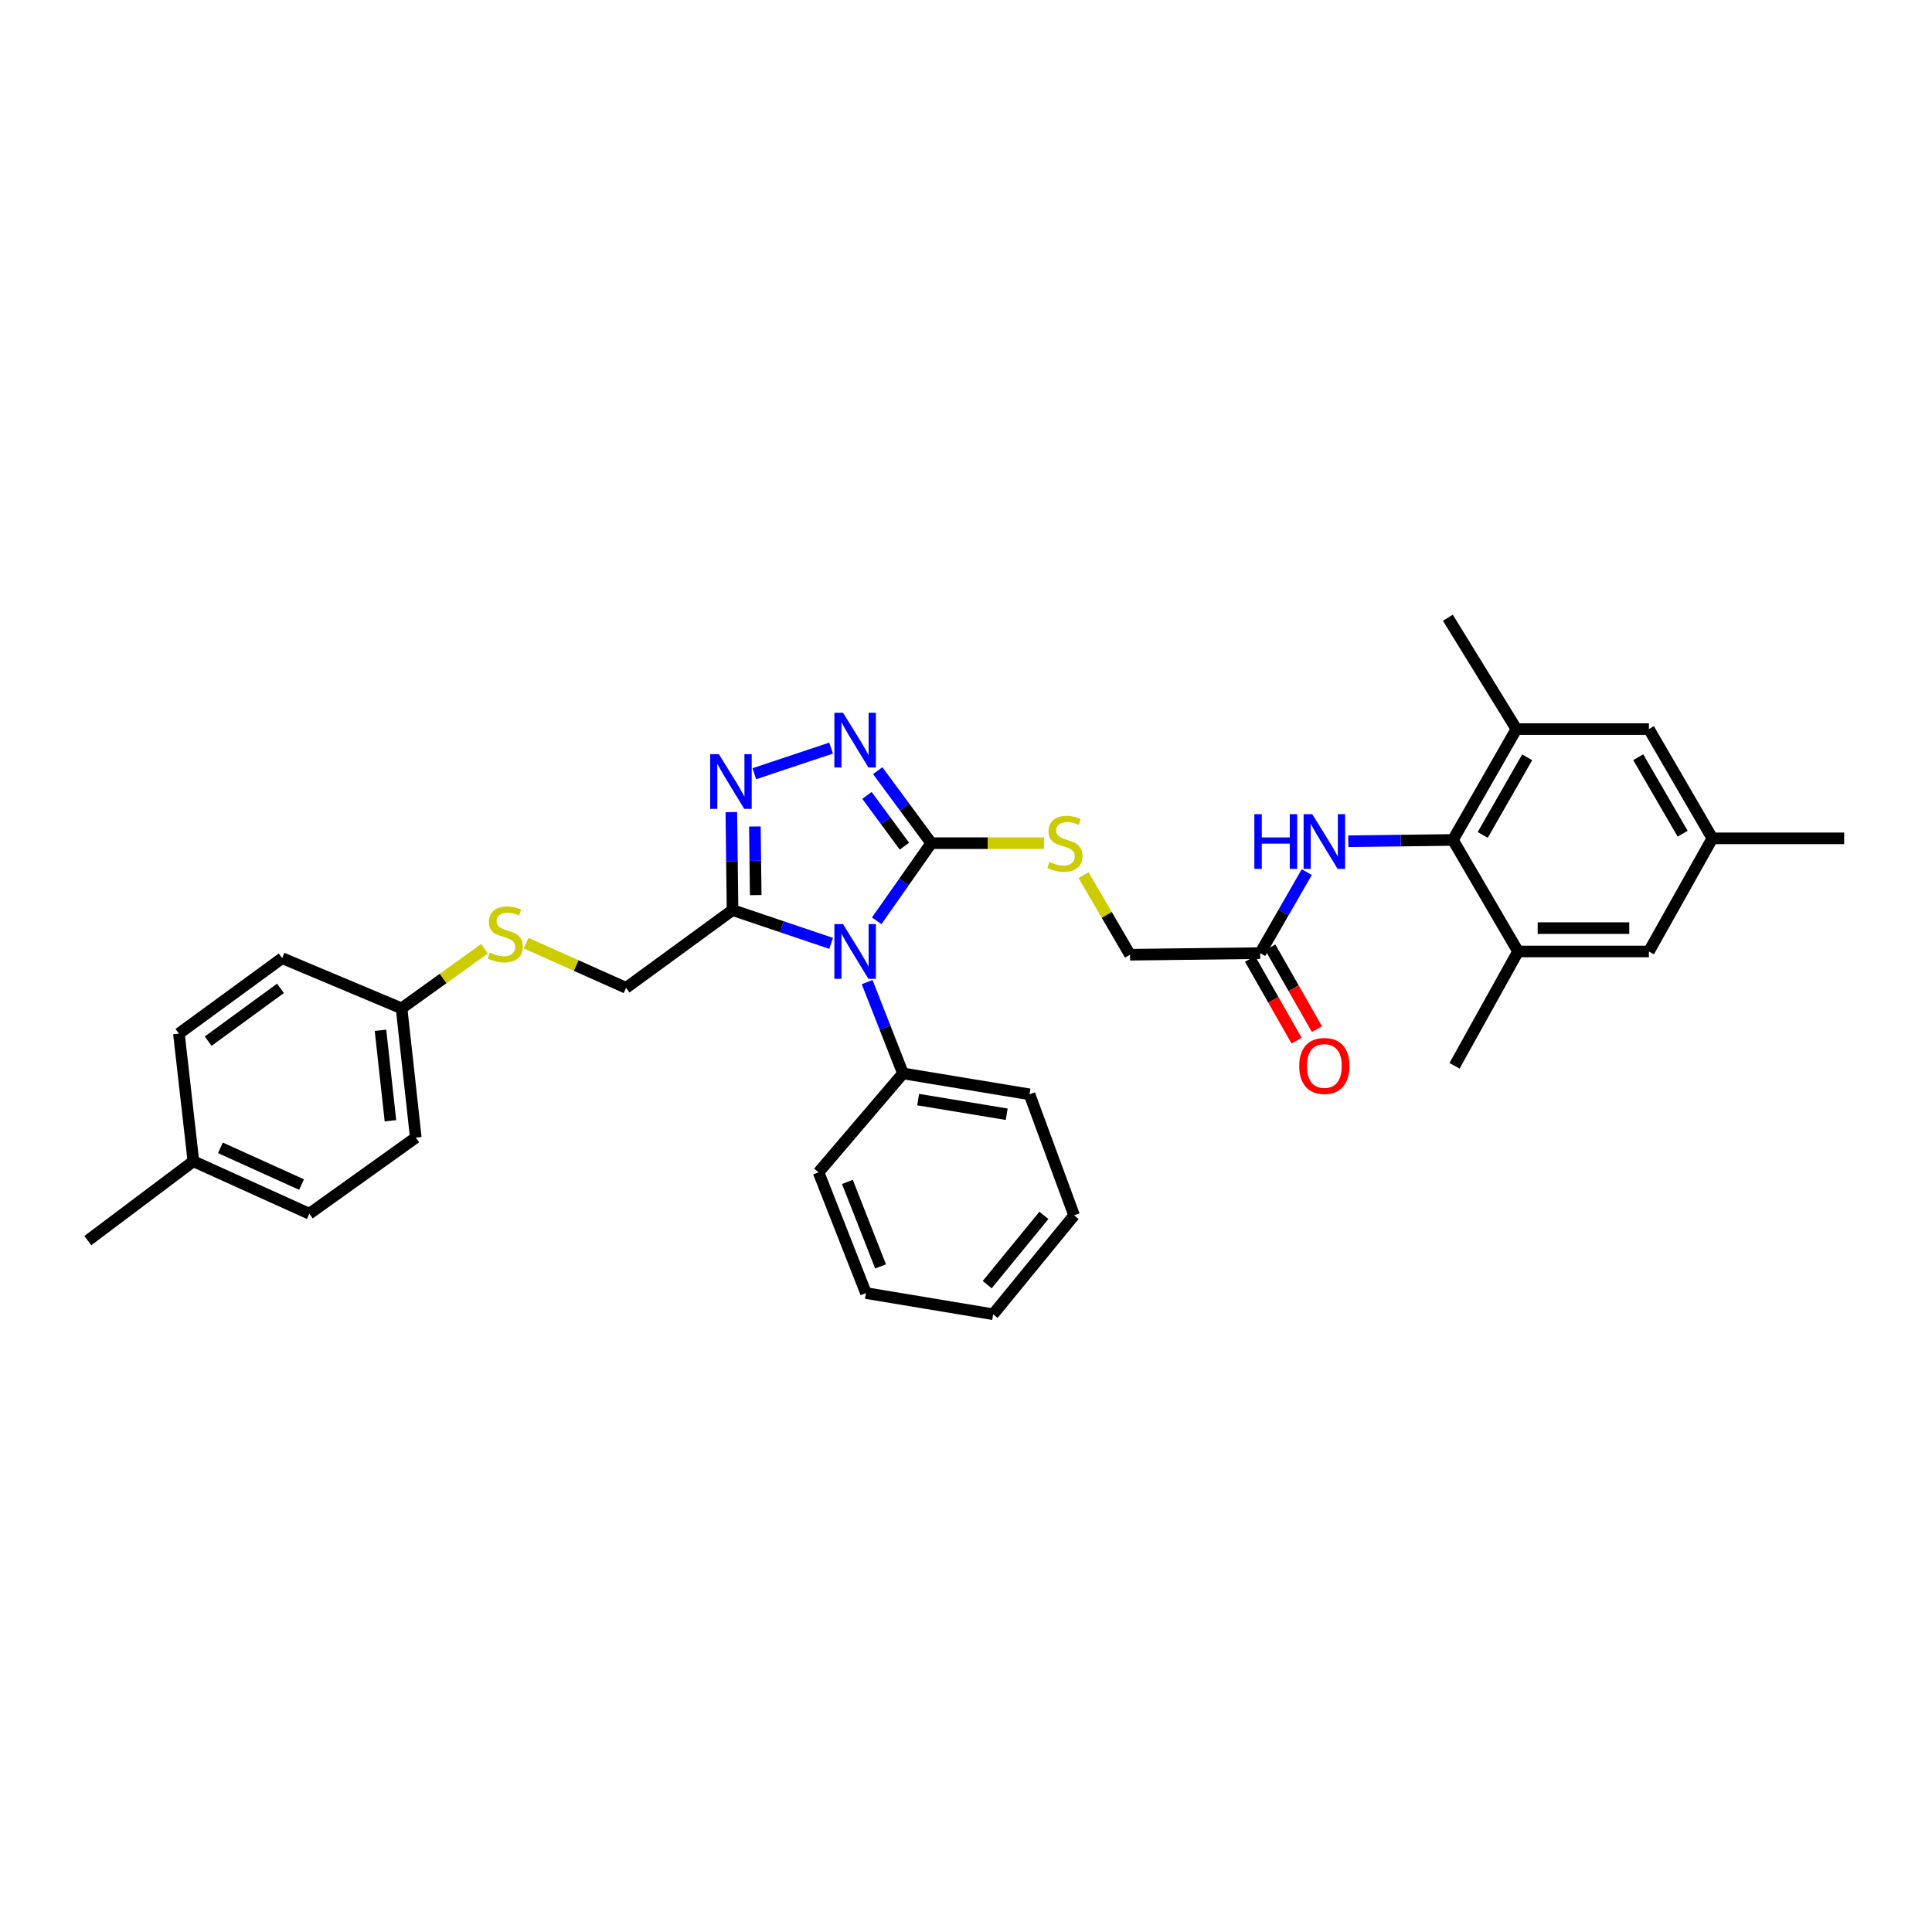<?xml version='1.0' encoding='iso-8859-1'?>
<svg version='1.1' baseProfile='full'
              xmlns='http://www.w3.org/2000/svg'
                      xmlns:rdkit='http://www.rdkit.org/xml'
                      xmlns:xlink='http://www.w3.org/1999/xlink'
                  xml:space='preserve'
width='1000px' height='1000px' viewBox='0 0 1000 1000'>
<!-- END OF HEADER -->
<rect style='opacity:1.0;fill:#FFFFFF;stroke:none' width='1000' height='1000' x='0' y='0'> </rect>
<path class='bond-0' d='M 453.771,476.61 L 467.895,456.516' style='fill:none;fill-rule:evenodd;stroke:#0000FF;stroke-width:6px;stroke-linecap:butt;stroke-linejoin:miter;stroke-opacity:1' />
<path class='bond-0' d='M 467.895,456.516 L 482.018,436.422' style='fill:none;fill-rule:evenodd;stroke:#000000;stroke-width:6px;stroke-linecap:butt;stroke-linejoin:miter;stroke-opacity:1' />
<path class='bond-1' d='M 430.201,488.292 L 404.683,479.677' style='fill:none;fill-rule:evenodd;stroke:#0000FF;stroke-width:6px;stroke-linecap:butt;stroke-linejoin:miter;stroke-opacity:1' />
<path class='bond-1' d='M 404.683,479.677 L 379.164,471.062' style='fill:none;fill-rule:evenodd;stroke:#000000;stroke-width:6px;stroke-linecap:butt;stroke-linejoin:miter;stroke-opacity:1' />
<path class='bond-10' d='M 448.835,508.338 L 458.105,531.968' style='fill:none;fill-rule:evenodd;stroke:#0000FF;stroke-width:6px;stroke-linecap:butt;stroke-linejoin:miter;stroke-opacity:1' />
<path class='bond-10' d='M 458.105,531.968 L 467.375,555.598' style='fill:none;fill-rule:evenodd;stroke:#000000;stroke-width:6px;stroke-linecap:butt;stroke-linejoin:miter;stroke-opacity:1' />
<path class='bond-2' d='M 482.018,436.422 L 468.159,417.66' style='fill:none;fill-rule:evenodd;stroke:#000000;stroke-width:6px;stroke-linecap:butt;stroke-linejoin:miter;stroke-opacity:1' />
<path class='bond-2' d='M 468.159,417.66 L 454.3,398.899' style='fill:none;fill-rule:evenodd;stroke:#0000FF;stroke-width:6px;stroke-linecap:butt;stroke-linejoin:miter;stroke-opacity:1' />
<path class='bond-2' d='M 468.135,437.977 L 458.434,424.844' style='fill:none;fill-rule:evenodd;stroke:#000000;stroke-width:6px;stroke-linecap:butt;stroke-linejoin:miter;stroke-opacity:1' />
<path class='bond-2' d='M 458.434,424.844 L 448.732,411.711' style='fill:none;fill-rule:evenodd;stroke:#0000FF;stroke-width:6px;stroke-linecap:butt;stroke-linejoin:miter;stroke-opacity:1' />
<path class='bond-8' d='M 482.018,436.422 L 511.2,436.422' style='fill:none;fill-rule:evenodd;stroke:#000000;stroke-width:6px;stroke-linecap:butt;stroke-linejoin:miter;stroke-opacity:1' />
<path class='bond-8' d='M 511.2,436.422 L 540.382,436.422' style='fill:none;fill-rule:evenodd;stroke:#CCCC00;stroke-width:6px;stroke-linecap:butt;stroke-linejoin:miter;stroke-opacity:1' />
<path class='bond-3' d='M 379.164,471.062 L 378.85,445.701' style='fill:none;fill-rule:evenodd;stroke:#000000;stroke-width:6px;stroke-linecap:butt;stroke-linejoin:miter;stroke-opacity:1' />
<path class='bond-3' d='M 378.85,445.701 L 378.535,420.339' style='fill:none;fill-rule:evenodd;stroke:#0000FF;stroke-width:6px;stroke-linecap:butt;stroke-linejoin:miter;stroke-opacity:1' />
<path class='bond-3' d='M 391.16,463.304 L 390.94,445.551' style='fill:none;fill-rule:evenodd;stroke:#000000;stroke-width:6px;stroke-linecap:butt;stroke-linejoin:miter;stroke-opacity:1' />
<path class='bond-3' d='M 390.94,445.551 L 390.719,427.797' style='fill:none;fill-rule:evenodd;stroke:#0000FF;stroke-width:6px;stroke-linecap:butt;stroke-linejoin:miter;stroke-opacity:1' />
<path class='bond-11' d='M 379.164,471.062 L 324.05,511.305' style='fill:none;fill-rule:evenodd;stroke:#000000;stroke-width:6px;stroke-linecap:butt;stroke-linejoin:miter;stroke-opacity:1' />
<path class='bond-33' d='M 430.181,387.227 L 390.445,400.478' style='fill:none;fill-rule:evenodd;stroke:#0000FF;stroke-width:6px;stroke-linecap:butt;stroke-linejoin:miter;stroke-opacity:1' />
<path class='bond-4' d='M 752.029,434.756 L 724.957,435.092' style='fill:none;fill-rule:evenodd;stroke:#000000;stroke-width:6px;stroke-linecap:butt;stroke-linejoin:miter;stroke-opacity:1' />
<path class='bond-4' d='M 724.957,435.092 L 697.886,435.428' style='fill:none;fill-rule:evenodd;stroke:#0000FF;stroke-width:6px;stroke-linecap:butt;stroke-linejoin:miter;stroke-opacity:1' />
<path class='bond-6' d='M 752.029,434.756 L 784.896,377.371' style='fill:none;fill-rule:evenodd;stroke:#000000;stroke-width:6px;stroke-linecap:butt;stroke-linejoin:miter;stroke-opacity:1' />
<path class='bond-6' d='M 767.451,432.157 L 790.458,391.988' style='fill:none;fill-rule:evenodd;stroke:#000000;stroke-width:6px;stroke-linecap:butt;stroke-linejoin:miter;stroke-opacity:1' />
<path class='bond-7' d='M 752.029,434.756 L 785.736,492.483' style='fill:none;fill-rule:evenodd;stroke:#000000;stroke-width:6px;stroke-linecap:butt;stroke-linejoin:miter;stroke-opacity:1' />
<path class='bond-5' d='M 676.382,451.408 L 664.327,472.372' style='fill:none;fill-rule:evenodd;stroke:#0000FF;stroke-width:6px;stroke-linecap:butt;stroke-linejoin:miter;stroke-opacity:1' />
<path class='bond-5' d='M 664.327,472.372 L 652.272,493.337' style='fill:none;fill-rule:evenodd;stroke:#000000;stroke-width:6px;stroke-linecap:butt;stroke-linejoin:miter;stroke-opacity:1' />
<path class='bond-13' d='M 784.896,377.371 L 853.465,377.371' style='fill:none;fill-rule:evenodd;stroke:#000000;stroke-width:6px;stroke-linecap:butt;stroke-linejoin:miter;stroke-opacity:1' />
<path class='bond-24' d='M 784.896,377.371 L 749.416,319.744' style='fill:none;fill-rule:evenodd;stroke:#000000;stroke-width:6px;stroke-linecap:butt;stroke-linejoin:miter;stroke-opacity:1' />
<path class='bond-12' d='M 785.736,492.483 L 853.465,492.483' style='fill:none;fill-rule:evenodd;stroke:#000000;stroke-width:6px;stroke-linecap:butt;stroke-linejoin:miter;stroke-opacity:1' />
<path class='bond-12' d='M 795.895,480.393 L 843.306,480.393' style='fill:none;fill-rule:evenodd;stroke:#000000;stroke-width:6px;stroke-linecap:butt;stroke-linejoin:miter;stroke-opacity:1' />
<path class='bond-25' d='M 785.736,492.483 L 752.869,551.662' style='fill:none;fill-rule:evenodd;stroke:#000000;stroke-width:6px;stroke-linecap:butt;stroke-linejoin:miter;stroke-opacity:1' />
<path class='bond-17' d='M 560.85,452.973 L 572.867,473.568' style='fill:none;fill-rule:evenodd;stroke:#CCCC00;stroke-width:6px;stroke-linecap:butt;stroke-linejoin:miter;stroke-opacity:1' />
<path class='bond-17' d='M 572.867,473.568 L 584.885,494.163' style='fill:none;fill-rule:evenodd;stroke:#000000;stroke-width:6px;stroke-linecap:butt;stroke-linejoin:miter;stroke-opacity:1' />
<path class='bond-9' d='M 652.272,493.337 L 584.885,494.163' style='fill:none;fill-rule:evenodd;stroke:#000000;stroke-width:6px;stroke-linecap:butt;stroke-linejoin:miter;stroke-opacity:1' />
<path class='bond-16' d='M 647.018,496.328 L 659.069,517.492' style='fill:none;fill-rule:evenodd;stroke:#000000;stroke-width:6px;stroke-linecap:butt;stroke-linejoin:miter;stroke-opacity:1' />
<path class='bond-16' d='M 659.069,517.492 L 671.119,538.655' style='fill:none;fill-rule:evenodd;stroke:#FF0000;stroke-width:6px;stroke-linecap:butt;stroke-linejoin:miter;stroke-opacity:1' />
<path class='bond-16' d='M 657.526,490.345 L 669.576,511.509' style='fill:none;fill-rule:evenodd;stroke:#000000;stroke-width:6px;stroke-linecap:butt;stroke-linejoin:miter;stroke-opacity:1' />
<path class='bond-16' d='M 669.576,511.509 L 681.626,532.673' style='fill:none;fill-rule:evenodd;stroke:#FF0000;stroke-width:6px;stroke-linecap:butt;stroke-linejoin:miter;stroke-opacity:1' />
<path class='bond-26' d='M 467.375,555.598 L 532.867,566.42' style='fill:none;fill-rule:evenodd;stroke:#000000;stroke-width:6px;stroke-linecap:butt;stroke-linejoin:miter;stroke-opacity:1' />
<path class='bond-26' d='M 475.227,569.151 L 521.072,576.726' style='fill:none;fill-rule:evenodd;stroke:#000000;stroke-width:6px;stroke-linecap:butt;stroke-linejoin:miter;stroke-opacity:1' />
<path class='bond-27' d='M 467.375,555.598 L 423.679,606.79' style='fill:none;fill-rule:evenodd;stroke:#000000;stroke-width:6px;stroke-linecap:butt;stroke-linejoin:miter;stroke-opacity:1' />
<path class='bond-14' d='M 324.05,511.305 L 298.188,499.737' style='fill:none;fill-rule:evenodd;stroke:#000000;stroke-width:6px;stroke-linecap:butt;stroke-linejoin:miter;stroke-opacity:1' />
<path class='bond-14' d='M 298.188,499.737 L 272.325,488.169' style='fill:none;fill-rule:evenodd;stroke:#CCCC00;stroke-width:6px;stroke-linecap:butt;stroke-linejoin:miter;stroke-opacity:1' />
<path class='bond-15' d='M 853.465,492.483 L 886.319,433.923' style='fill:none;fill-rule:evenodd;stroke:#000000;stroke-width:6px;stroke-linecap:butt;stroke-linejoin:miter;stroke-opacity:1' />
<path class='bond-36' d='M 853.465,377.371 L 886.319,433.923' style='fill:none;fill-rule:evenodd;stroke:#000000;stroke-width:6px;stroke-linecap:butt;stroke-linejoin:miter;stroke-opacity:1' />
<path class='bond-36' d='M 847.939,391.927 L 870.936,431.514' style='fill:none;fill-rule:evenodd;stroke:#000000;stroke-width:6px;stroke-linecap:butt;stroke-linejoin:miter;stroke-opacity:1' />
<path class='bond-18' d='M 250.801,491.055 L 229.328,506.486' style='fill:none;fill-rule:evenodd;stroke:#CCCC00;stroke-width:6px;stroke-linecap:butt;stroke-linejoin:miter;stroke-opacity:1' />
<path class='bond-18' d='M 229.328,506.486 L 207.856,521.918' style='fill:none;fill-rule:evenodd;stroke:#000000;stroke-width:6px;stroke-linecap:butt;stroke-linejoin:miter;stroke-opacity:1' />
<path class='bond-28' d='M 886.319,433.923 L 954.545,433.923' style='fill:none;fill-rule:evenodd;stroke:#000000;stroke-width:6px;stroke-linecap:butt;stroke-linejoin:miter;stroke-opacity:1' />
<path class='bond-20' d='M 207.856,521.918 L 146.051,495.95' style='fill:none;fill-rule:evenodd;stroke:#000000;stroke-width:6px;stroke-linecap:butt;stroke-linejoin:miter;stroke-opacity:1' />
<path class='bond-21' d='M 207.856,521.918 L 215.211,588.821' style='fill:none;fill-rule:evenodd;stroke:#000000;stroke-width:6px;stroke-linecap:butt;stroke-linejoin:miter;stroke-opacity:1' />
<path class='bond-21' d='M 196.941,533.275 L 202.09,580.107' style='fill:none;fill-rule:evenodd;stroke:#000000;stroke-width:6px;stroke-linecap:butt;stroke-linejoin:miter;stroke-opacity:1' />
<path class='bond-19' d='M 100.099,601.067 L 160.104,628.224' style='fill:none;fill-rule:evenodd;stroke:#000000;stroke-width:6px;stroke-linecap:butt;stroke-linejoin:miter;stroke-opacity:1' />
<path class='bond-19' d='M 114.085,594.125 L 156.088,613.135' style='fill:none;fill-rule:evenodd;stroke:#000000;stroke-width:6px;stroke-linecap:butt;stroke-linejoin:miter;stroke-opacity:1' />
<path class='bond-29' d='M 100.099,601.067 L 45.455,642.142' style='fill:none;fill-rule:evenodd;stroke:#000000;stroke-width:6px;stroke-linecap:butt;stroke-linejoin:miter;stroke-opacity:1' />
<path class='bond-35' d='M 100.099,601.067 L 92.603,534.997' style='fill:none;fill-rule:evenodd;stroke:#000000;stroke-width:6px;stroke-linecap:butt;stroke-linejoin:miter;stroke-opacity:1' />
<path class='bond-22' d='M 146.051,495.95 L 92.603,534.997' style='fill:none;fill-rule:evenodd;stroke:#000000;stroke-width:6px;stroke-linecap:butt;stroke-linejoin:miter;stroke-opacity:1' />
<path class='bond-22' d='M 145.166,511.57 L 107.752,538.903' style='fill:none;fill-rule:evenodd;stroke:#000000;stroke-width:6px;stroke-linecap:butt;stroke-linejoin:miter;stroke-opacity:1' />
<path class='bond-23' d='M 215.211,588.821 L 160.104,628.224' style='fill:none;fill-rule:evenodd;stroke:#000000;stroke-width:6px;stroke-linecap:butt;stroke-linejoin:miter;stroke-opacity:1' />
<path class='bond-31' d='M 532.867,566.42 L 555.954,629.064' style='fill:none;fill-rule:evenodd;stroke:#000000;stroke-width:6px;stroke-linecap:butt;stroke-linejoin:miter;stroke-opacity:1' />
<path class='bond-30' d='M 423.679,606.79 L 448.21,669.287' style='fill:none;fill-rule:evenodd;stroke:#000000;stroke-width:6px;stroke-linecap:butt;stroke-linejoin:miter;stroke-opacity:1' />
<path class='bond-30' d='M 438.614,611.747 L 455.786,655.494' style='fill:none;fill-rule:evenodd;stroke:#000000;stroke-width:6px;stroke-linecap:butt;stroke-linejoin:miter;stroke-opacity:1' />
<path class='bond-32' d='M 448.21,669.287 L 514.046,680.256' style='fill:none;fill-rule:evenodd;stroke:#000000;stroke-width:6px;stroke-linecap:butt;stroke-linejoin:miter;stroke-opacity:1' />
<path class='bond-34' d='M 555.954,629.064 L 514.046,680.256' style='fill:none;fill-rule:evenodd;stroke:#000000;stroke-width:6px;stroke-linecap:butt;stroke-linejoin:miter;stroke-opacity:1' />
<path class='bond-34' d='M 540.312,629.084 L 510.976,664.918' style='fill:none;fill-rule:evenodd;stroke:#000000;stroke-width:6px;stroke-linecap:butt;stroke-linejoin:miter;stroke-opacity:1' />
<path  class='atom-0' d='M 436.355 478.323
L 445.635 493.323
Q 446.555 494.803, 448.035 497.483
Q 449.515 500.163, 449.595 500.323
L 449.595 478.323
L 453.355 478.323
L 453.355 506.643
L 449.475 506.643
L 439.515 490.243
Q 438.355 488.323, 437.115 486.123
Q 435.915 483.923, 435.555 483.243
L 435.555 506.643
L 431.875 506.643
L 431.875 478.323
L 436.355 478.323
' fill='#0000FF'/>
<path  class='atom-3' d='M 436.355 368.921
L 445.635 383.921
Q 446.555 385.401, 448.035 388.081
Q 449.515 390.761, 449.595 390.921
L 449.595 368.921
L 453.355 368.921
L 453.355 397.241
L 449.475 397.241
L 439.515 380.841
Q 438.355 378.921, 437.115 376.721
Q 435.915 374.521, 435.555 373.841
L 435.555 397.241
L 431.875 397.241
L 431.875 368.921
L 436.355 368.921
' fill='#0000FF'/>
<path  class='atom-4' d='M 372.078 390.355
L 381.358 405.355
Q 382.278 406.835, 383.758 409.515
Q 385.238 412.195, 385.318 412.355
L 385.318 390.355
L 389.078 390.355
L 389.078 418.675
L 385.198 418.675
L 375.238 402.275
Q 374.078 400.355, 372.838 398.155
Q 371.638 395.955, 371.278 395.275
L 371.278 418.675
L 367.598 418.675
L 367.598 390.355
L 372.078 390.355
' fill='#0000FF'/>
<path  class='atom-6' d='M 649.262 421.422
L 653.102 421.422
L 653.102 433.462
L 667.582 433.462
L 667.582 421.422
L 671.422 421.422
L 671.422 449.742
L 667.582 449.742
L 667.582 436.662
L 653.102 436.662
L 653.102 449.742
L 649.262 449.742
L 649.262 421.422
' fill='#0000FF'/>
<path  class='atom-6' d='M 679.222 421.422
L 688.502 436.422
Q 689.422 437.902, 690.902 440.582
Q 692.382 443.262, 692.462 443.422
L 692.462 421.422
L 696.222 421.422
L 696.222 449.742
L 692.342 449.742
L 682.382 433.342
Q 681.222 431.422, 679.982 429.222
Q 678.782 427.022, 678.422 426.342
L 678.422 449.742
L 674.742 449.742
L 674.742 421.422
L 679.222 421.422
' fill='#0000FF'/>
<path  class='atom-9' d='M 543.192 446.142
Q 543.512 446.262, 544.832 446.822
Q 546.152 447.382, 547.592 447.742
Q 549.072 448.062, 550.512 448.062
Q 553.192 448.062, 554.752 446.782
Q 556.312 445.462, 556.312 443.182
Q 556.312 441.622, 555.512 440.662
Q 554.752 439.702, 553.552 439.182
Q 552.352 438.662, 550.352 438.062
Q 547.832 437.302, 546.312 436.582
Q 544.832 435.862, 543.752 434.342
Q 542.712 432.822, 542.712 430.262
Q 542.712 426.702, 545.112 424.502
Q 547.552 422.302, 552.352 422.302
Q 555.632 422.302, 559.352 423.862
L 558.432 426.942
Q 555.032 425.542, 552.472 425.542
Q 549.712 425.542, 548.192 426.702
Q 546.672 427.822, 546.712 429.782
Q 546.712 431.302, 547.472 432.222
Q 548.272 433.142, 549.392 433.662
Q 550.552 434.182, 552.472 434.782
Q 555.032 435.582, 556.552 436.382
Q 558.072 437.182, 559.152 438.822
Q 560.272 440.422, 560.272 443.182
Q 560.272 447.102, 557.632 449.222
Q 555.032 451.302, 550.672 451.302
Q 548.152 451.302, 546.232 450.742
Q 544.352 450.222, 542.112 449.302
L 543.192 446.142
' fill='#CCCC00'/>
<path  class='atom-15' d='M 253.533 493.061
Q 253.853 493.181, 255.173 493.741
Q 256.493 494.301, 257.933 494.661
Q 259.413 494.981, 260.853 494.981
Q 263.533 494.981, 265.093 493.701
Q 266.653 492.381, 266.653 490.101
Q 266.653 488.541, 265.853 487.581
Q 265.093 486.621, 263.893 486.101
Q 262.693 485.581, 260.693 484.981
Q 258.173 484.221, 256.653 483.501
Q 255.173 482.781, 254.093 481.261
Q 253.053 479.741, 253.053 477.181
Q 253.053 473.621, 255.453 471.421
Q 257.893 469.221, 262.693 469.221
Q 265.973 469.221, 269.693 470.781
L 268.773 473.861
Q 265.373 472.461, 262.813 472.461
Q 260.053 472.461, 258.533 473.621
Q 257.013 474.741, 257.053 476.701
Q 257.053 478.221, 257.813 479.141
Q 258.613 480.061, 259.733 480.581
Q 260.893 481.101, 262.813 481.701
Q 265.373 482.501, 266.893 483.301
Q 268.413 484.101, 269.493 485.741
Q 270.613 487.341, 270.613 490.101
Q 270.613 494.021, 267.973 496.141
Q 265.373 498.221, 261.013 498.221
Q 258.493 498.221, 256.573 497.661
Q 254.693 497.141, 252.453 496.221
L 253.533 493.061
' fill='#CCCC00'/>
<path  class='atom-17' d='M 672.482 551.742
Q 672.482 544.942, 675.842 541.142
Q 679.202 537.342, 685.482 537.342
Q 691.762 537.342, 695.122 541.142
Q 698.482 544.942, 698.482 551.742
Q 698.482 558.622, 695.082 562.542
Q 691.682 566.422, 685.482 566.422
Q 679.242 566.422, 675.842 562.542
Q 672.482 558.662, 672.482 551.742
M 685.482 563.222
Q 689.802 563.222, 692.122 560.342
Q 694.482 557.422, 694.482 551.742
Q 694.482 546.182, 692.122 543.382
Q 689.802 540.542, 685.482 540.542
Q 681.162 540.542, 678.802 543.342
Q 676.482 546.142, 676.482 551.742
Q 676.482 557.462, 678.802 560.342
Q 681.162 563.222, 685.482 563.222
' fill='#FF0000'/>
</svg>
